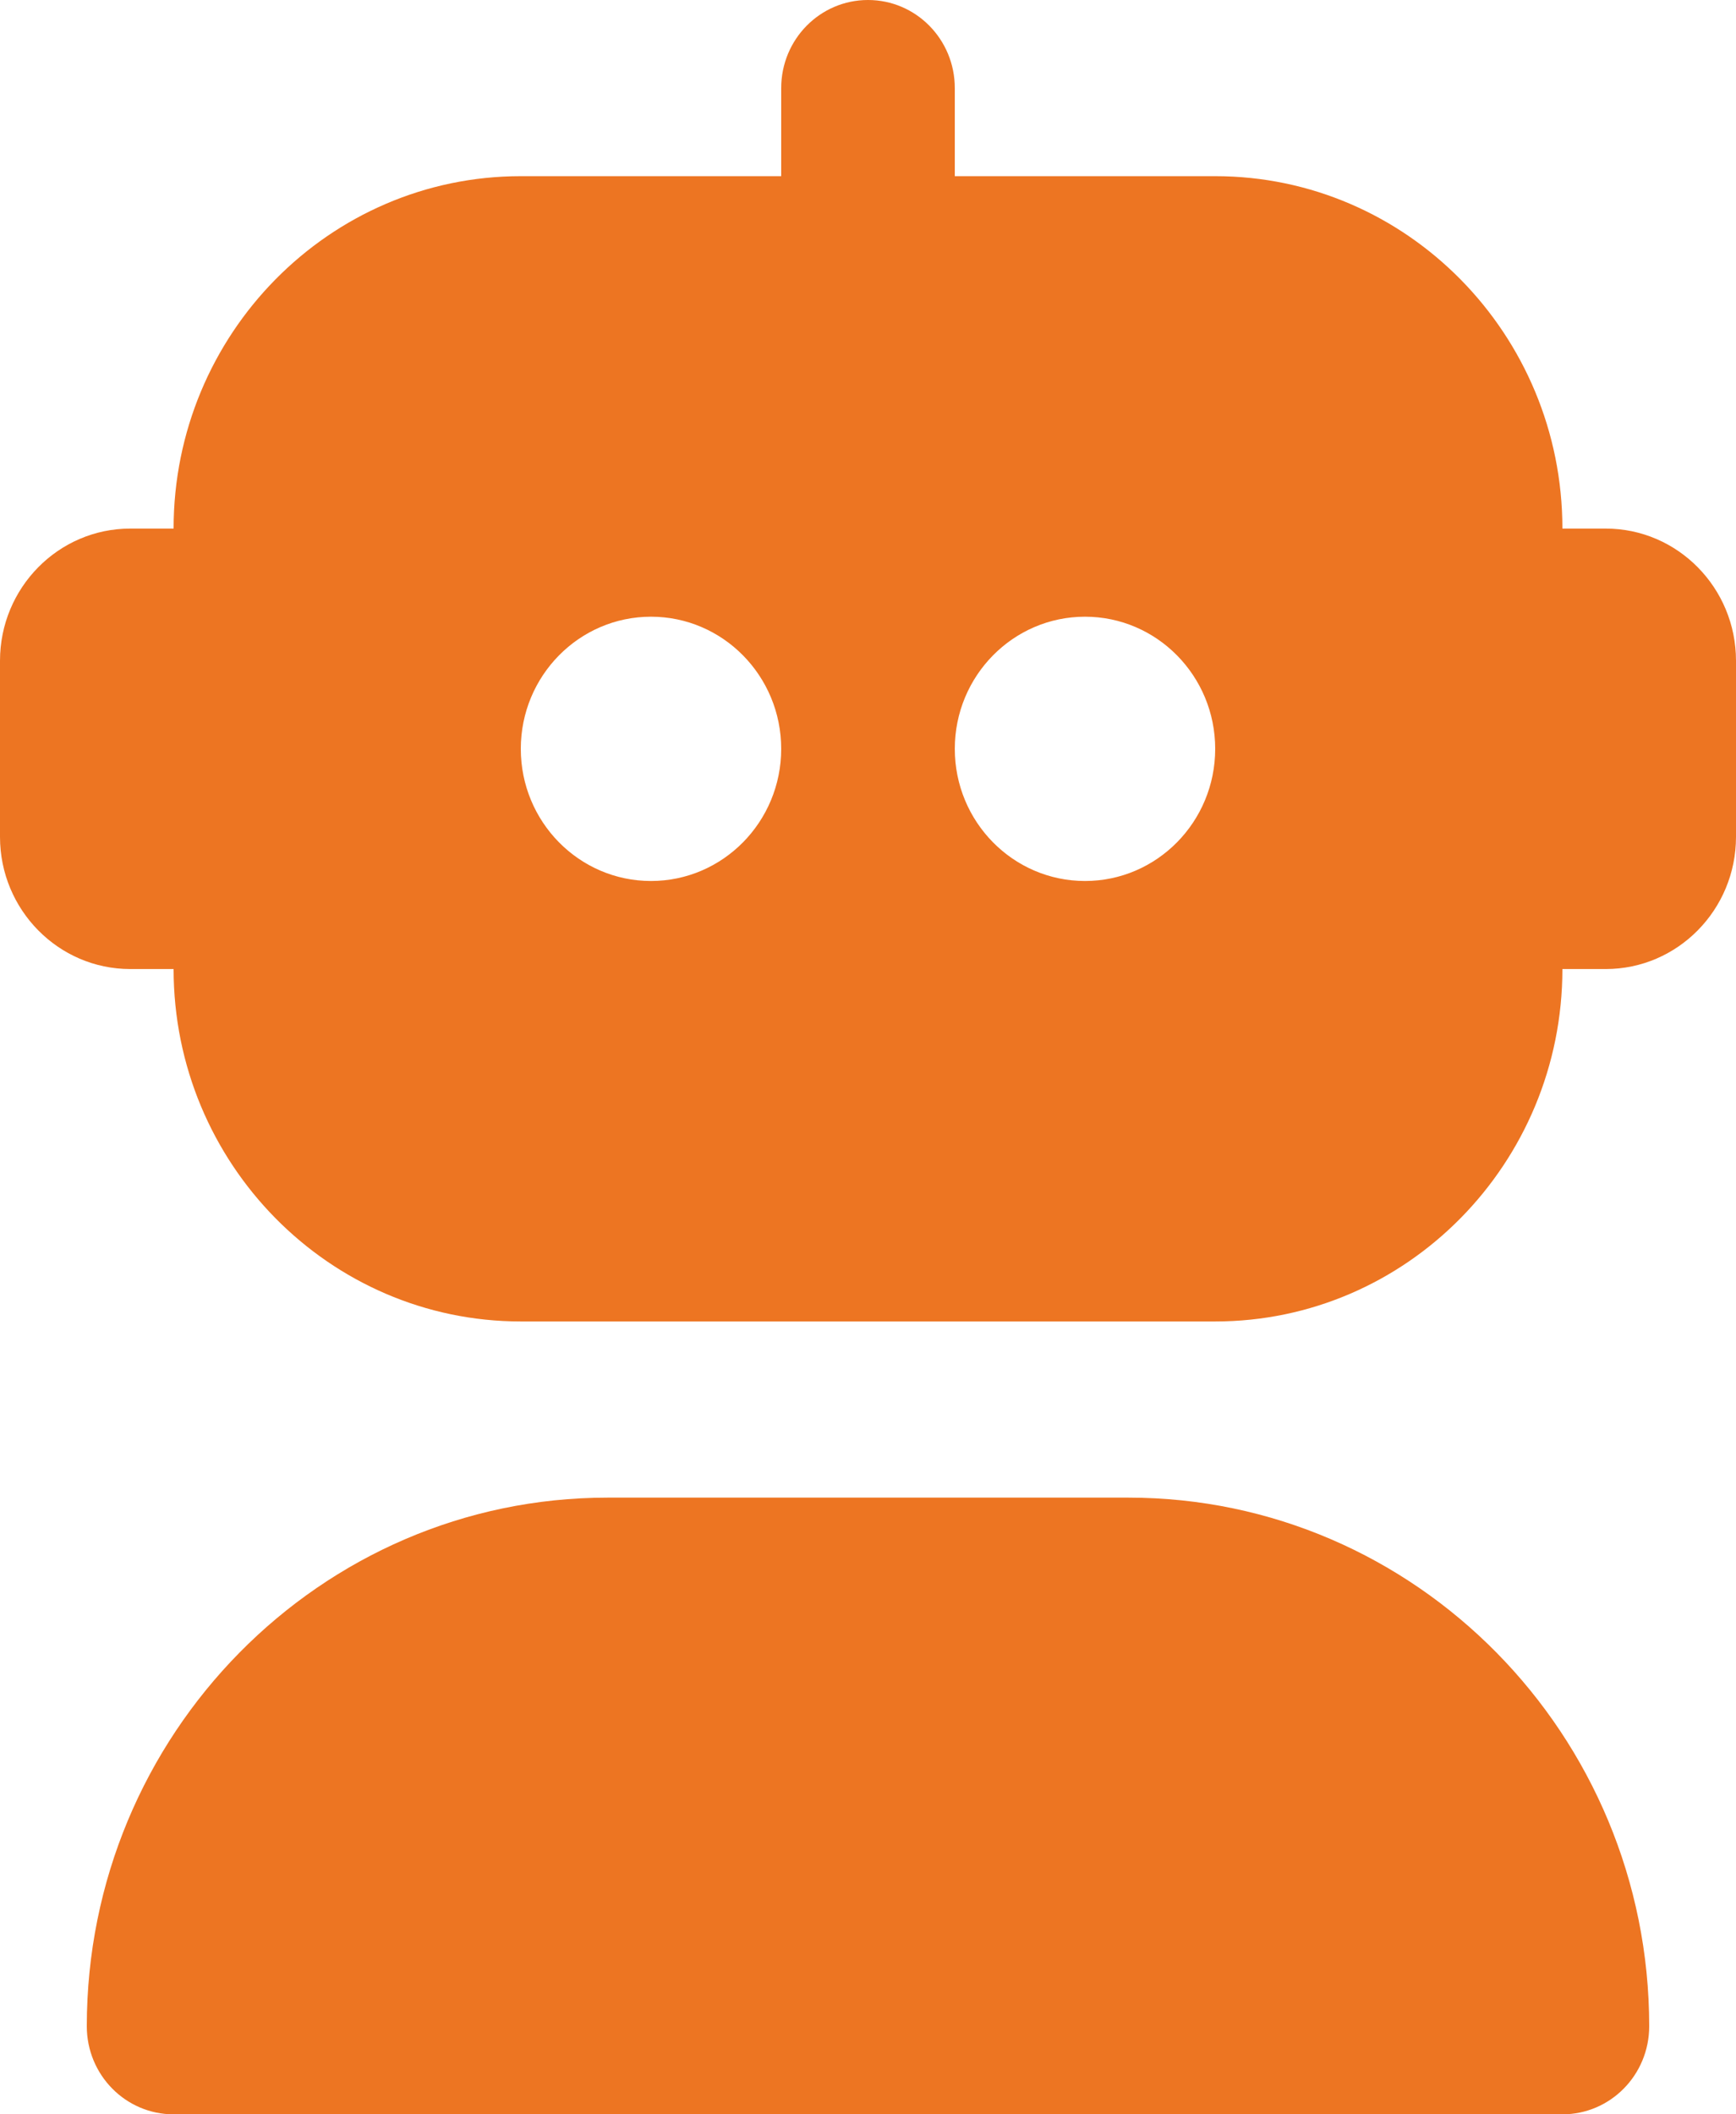 <svg width="23" height="28" viewBox="0 0 23 28" fill="none" xmlns="http://www.w3.org/2000/svg">
<path fill-rule="evenodd" clip-rule="evenodd" d="M20.7 7H21.275C22.226 7 23 7.785 23 8.75V11.083C23 12.048 22.226 12.833 21.275 12.833H20.7C20.7 15.407 18.637 17.5 16.1 17.5H6.9C4.363 17.5 2.3 15.407 2.3 12.833H1.725C0.774 12.833 0 12.048 0 11.083V8.75C0 7.785 0.774 7 1.725 7H2.3C2.3 4.426 4.363 2.333 6.9 2.333H10.35V1.167C10.35 0.521 10.865 0 11.5 0C12.135 0 12.65 0.521 12.65 1.167V2.333H16.1C18.637 2.333 20.7 4.426 20.7 7ZM2.3 28H20.7C21.335 28 21.85 27.479 21.85 26.833C21.85 22.973 18.755 19.833 14.95 19.833H8.05C4.245 19.833 1.15 22.973 1.15 26.833C1.15 27.479 1.665 28 2.3 28ZM8.625 11.667C7.673 11.667 6.9 10.883 6.9 9.917C6.9 8.951 7.673 8.167 8.625 8.167C9.577 8.167 10.35 8.951 10.35 9.917C10.35 10.883 9.577 11.667 8.625 11.667ZM12.65 9.917C12.65 10.883 13.423 11.667 14.375 11.667C15.327 11.667 16.1 10.883 16.1 9.917C16.1 8.951 15.327 8.167 14.375 8.167C13.423 8.167 12.65 8.951 12.65 9.917Z" fill="#ED7522"/>
</svg>
